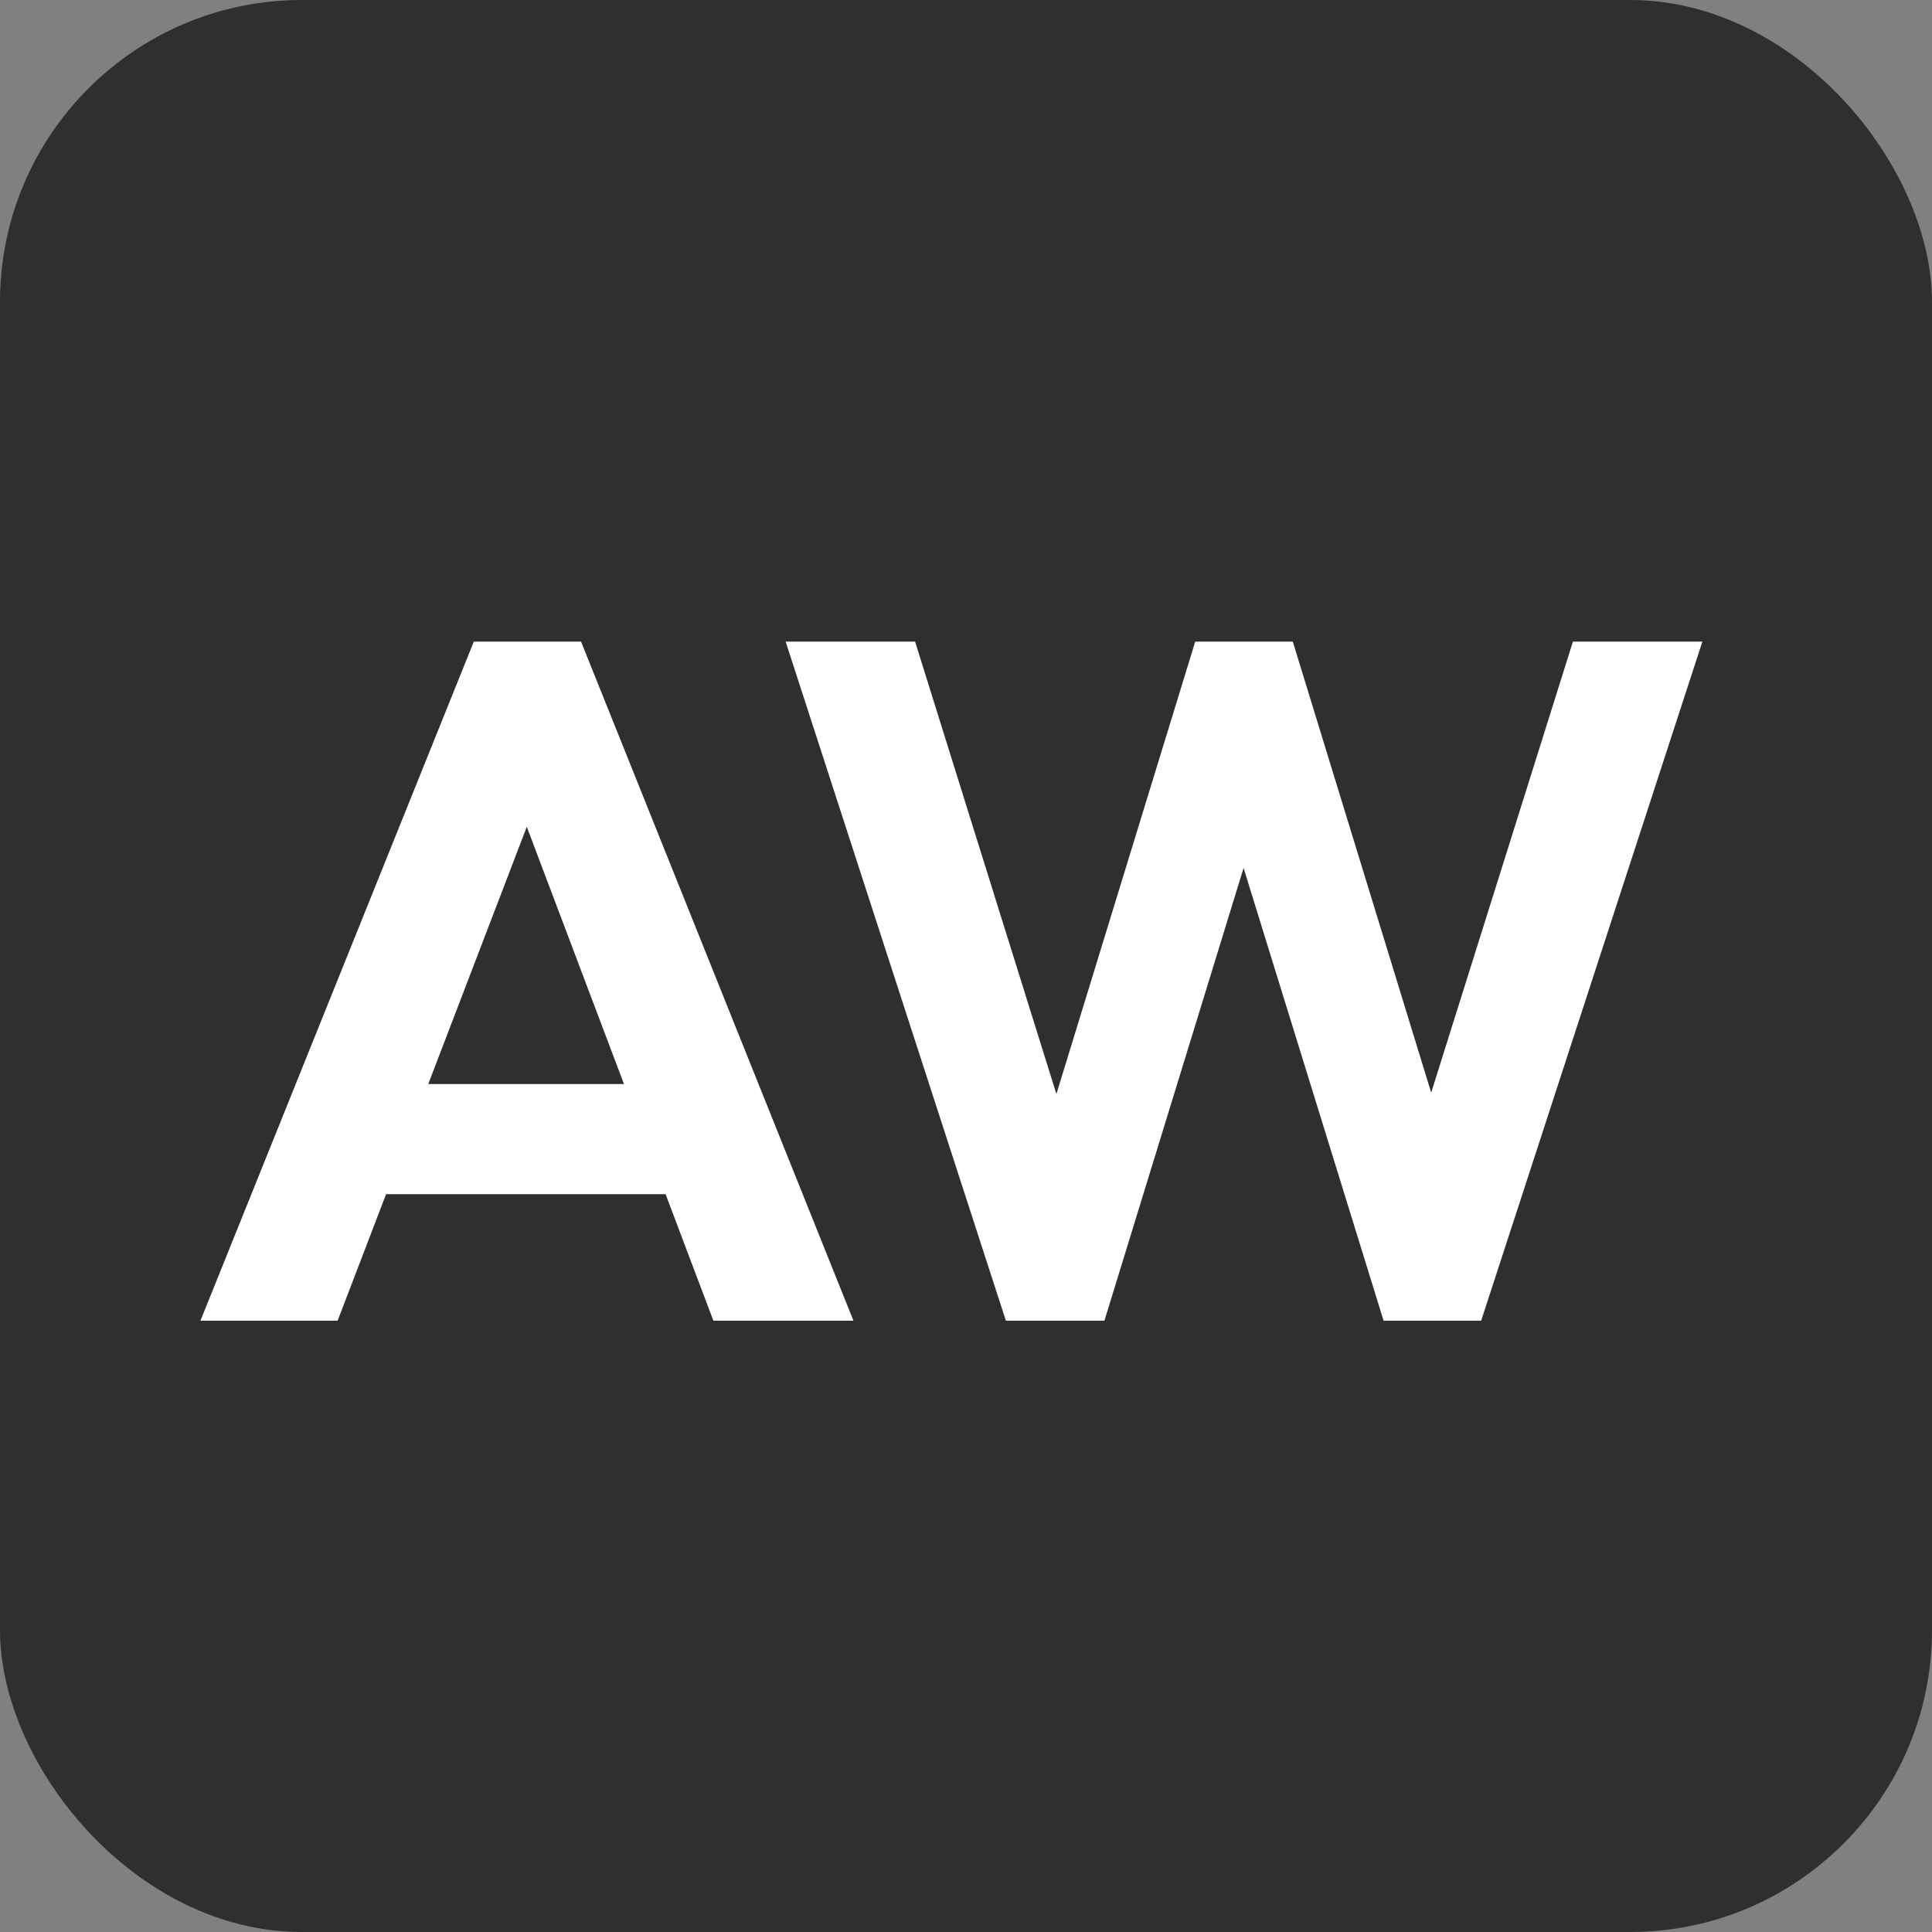 <svg width="256" height="256" viewBox="0 0 256 256" fill="none" xmlns="http://www.w3.org/2000/svg">
<rect x="0" y="0" width="256" height="256" fill="#808080" stroke="none"/>
<rect width="256" height="256" rx="40" fill="#2F2F2F"/>
<path d="M26.56 175L62.784 85.016H76.992L113.088 175H94.528L66.624 101.144H73.024L44.736 175H26.56ZM45.76 158.232V143.64H94.144V158.232H45.76ZM133.285 175L104.101 85.016H121.253L142.885 154.264H137.125L158.373 85.016H171.301L192.549 154.264H186.661L208.421 85.016H225.573L196.261 175H183.333L161.957 105.88H167.589L146.341 175H133.285Z" fill="white"/>
</svg>
